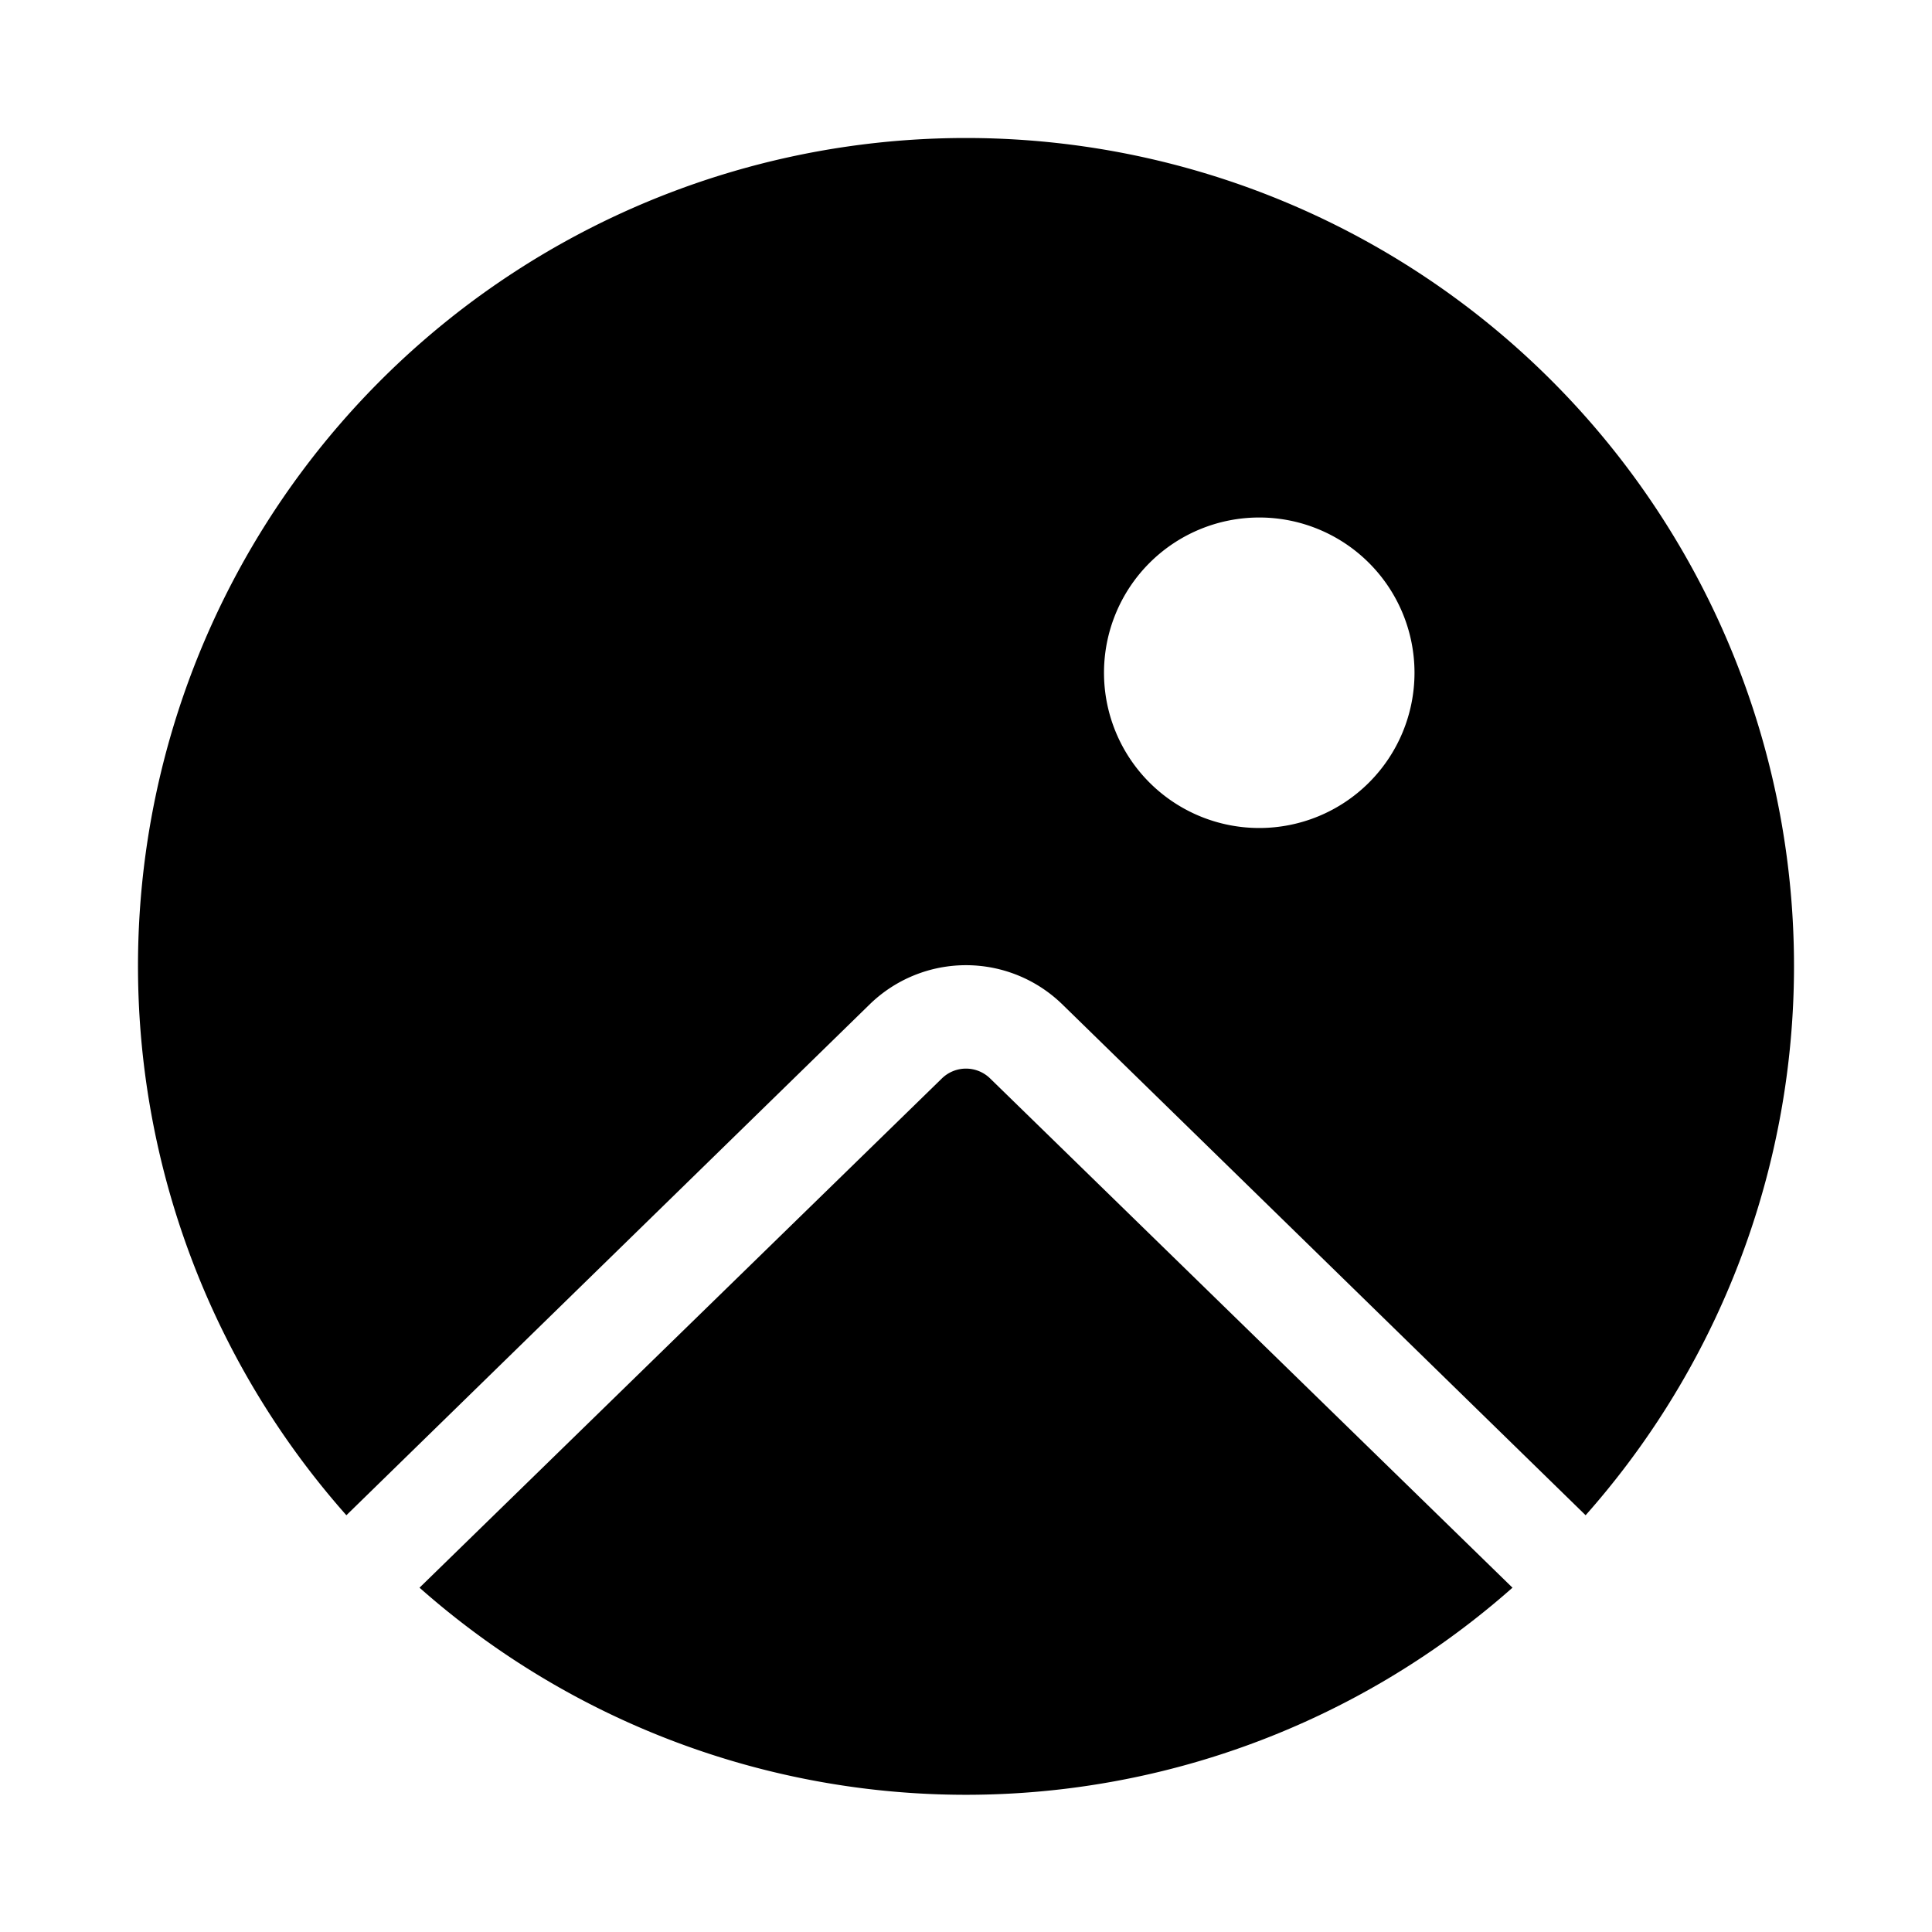 <svg width="28" height="28" viewBox="0 0 28 28" xmlns="http://www.w3.org/2000/svg"><path d="M14 2a12 12 0 0 0-8.98 19.96l7.58-7.4a2 2 0 0 1 2.8 0l7.58 7.4A12 12 0 0 0 14 2Zm7.92 21.01-7.57-7.38a.5.5 0 0 0-.7 0l-7.57 7.38a11.95 11.95 0 0 0 15.84 0ZM20.5 9.75a2.25 2.25 0 1 1-4.5 0 2.25 2.25 0 0 1 4.5 0Z"/></svg>